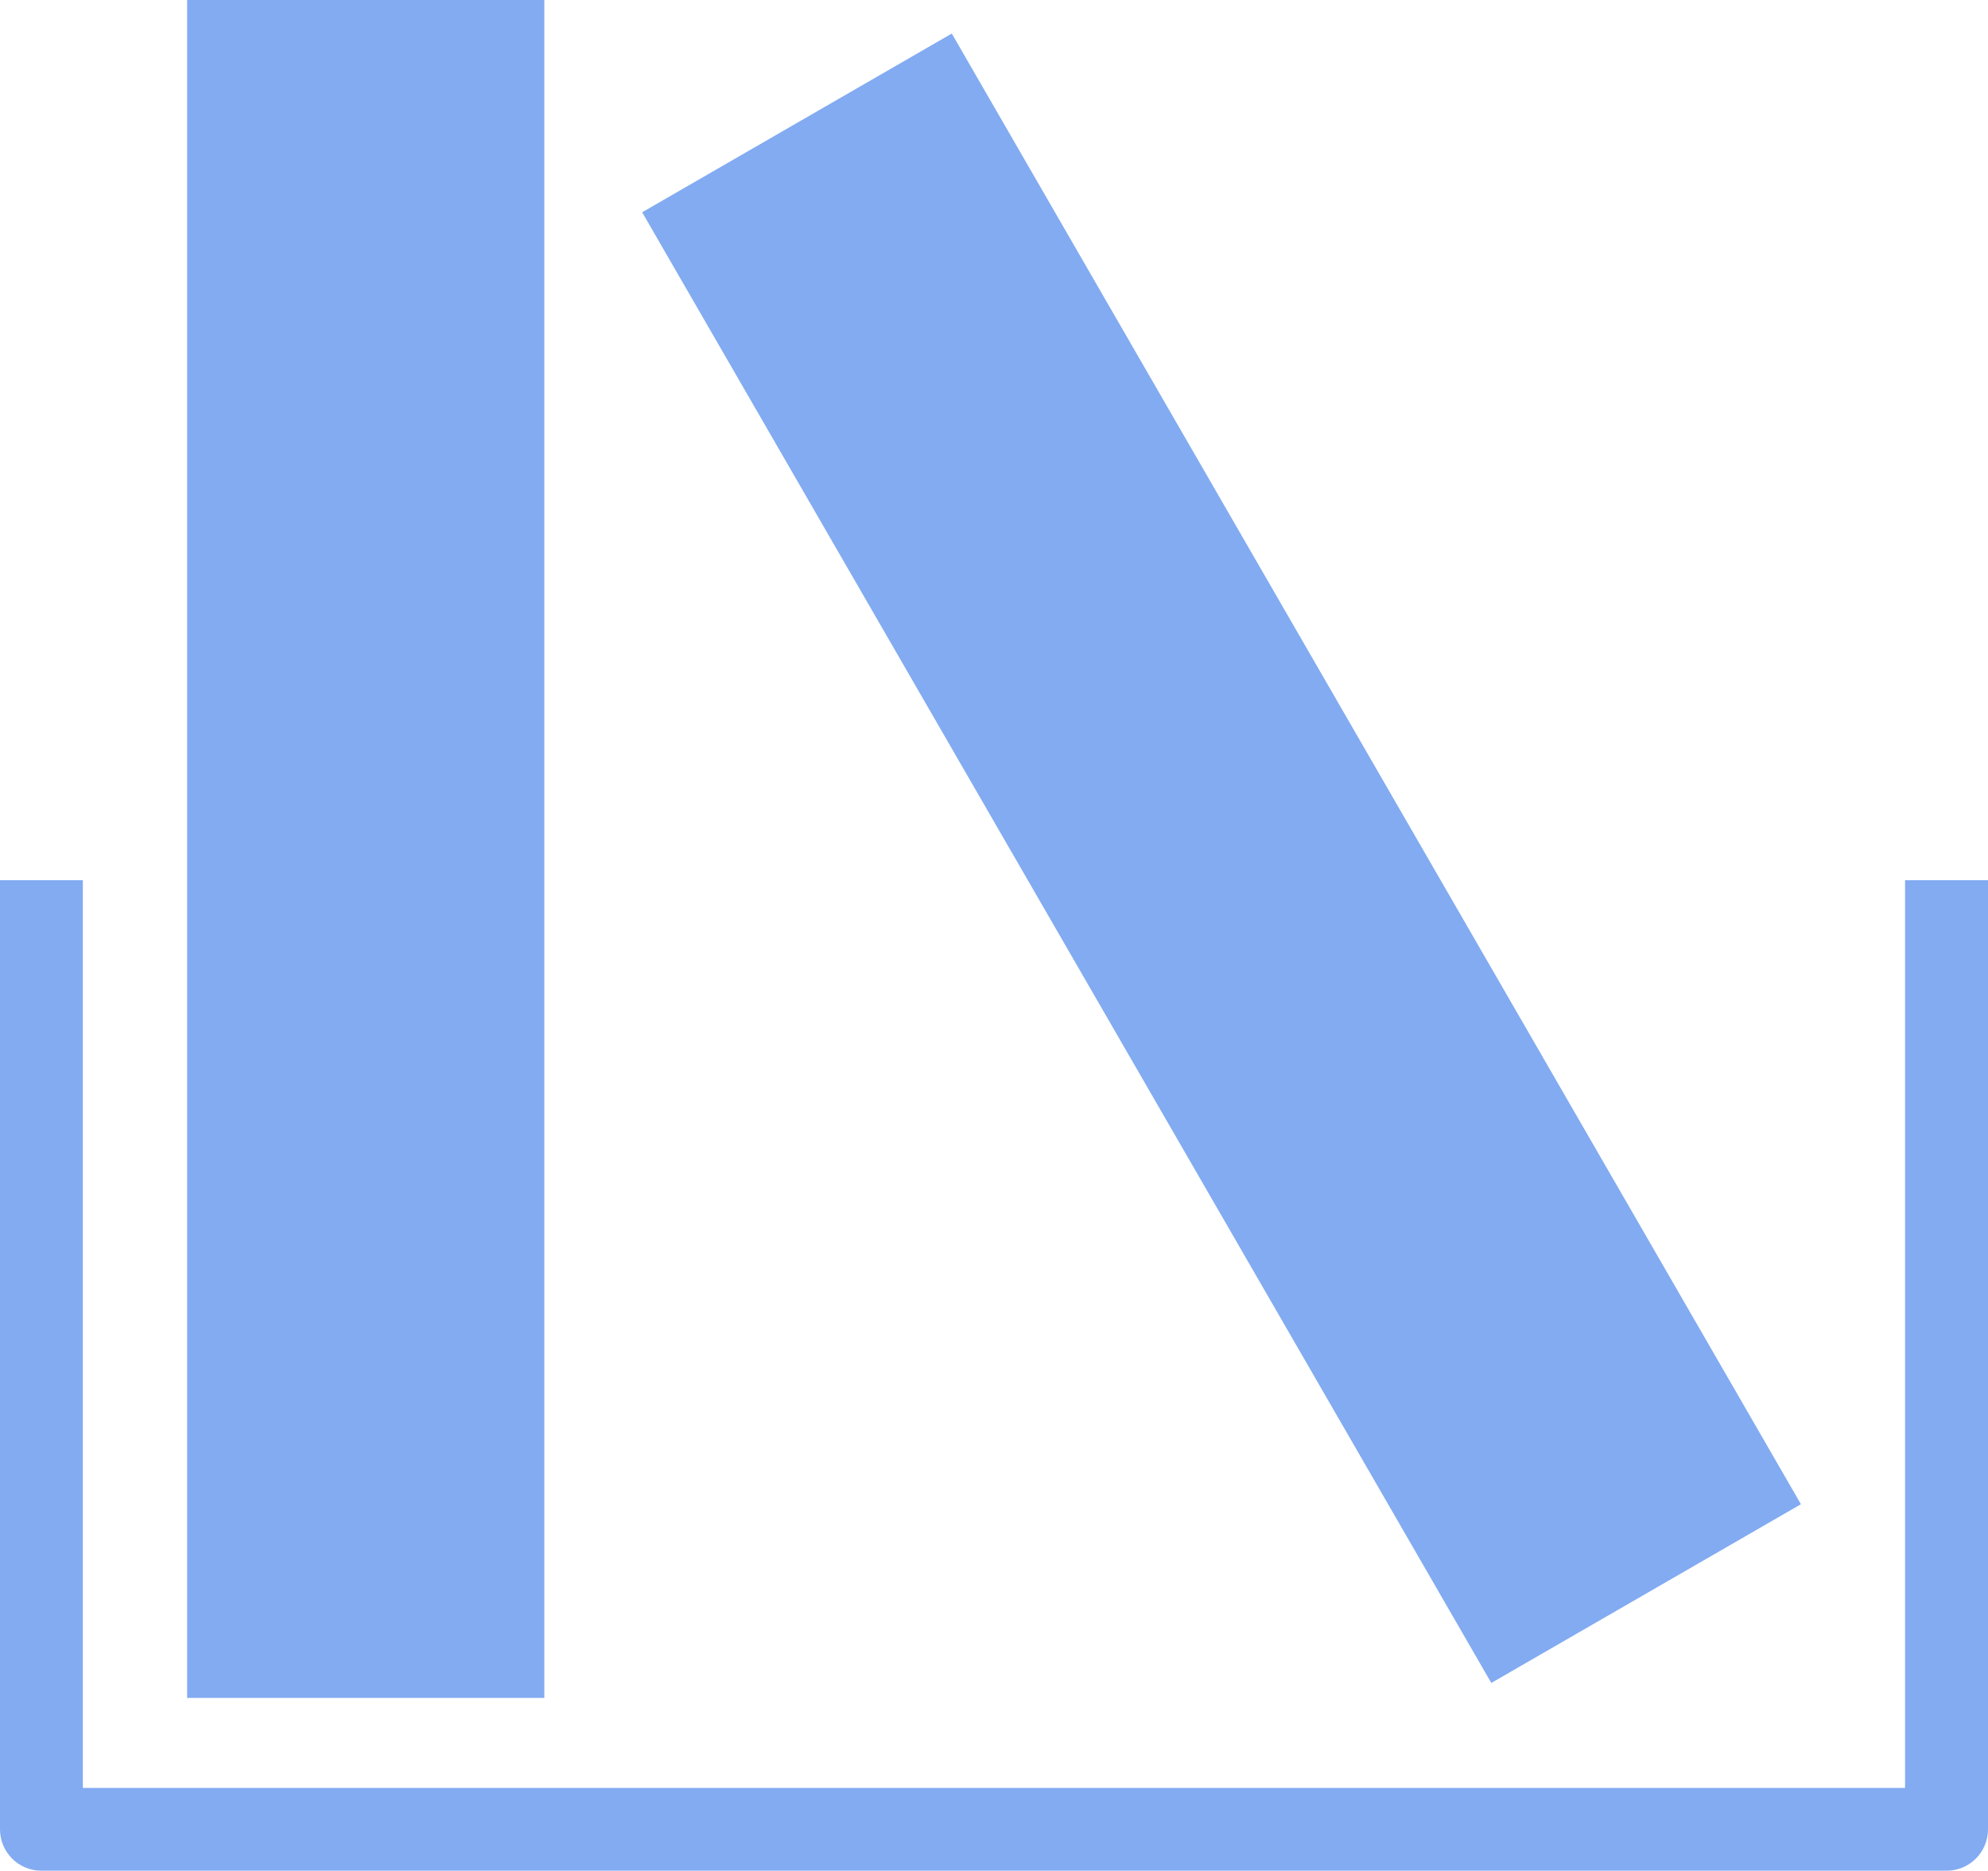 <?xml version="1.0" encoding="UTF-8" standalone="no"?>
<svg
   width="1094.362pt"
   height="1029.851pt"
   version="1.1"
   viewBox="0 0 1094.362 1029.851"
   id="svg2"
   sodipodi:docname="btnLibrary.svg"
   inkscape:version="1.4.2 (f4327f4, 2025-05-13)"
   inkscape:export-filename="btnLibrary.png"
   inkscape:export-xdpi="96"
   inkscape:export-ydpi="96"
   xmlns:inkscape="http://www.inkscape.org/namespaces/inkscape"
   xmlns:sodipodi="http://sodipodi.sourceforge.net/DTD/sodipodi-0.dtd"
   xmlns="http://www.w3.org/2000/svg"
   xmlns:svg="http://www.w3.org/2000/svg">
  <defs
     id="defs2" />
  <sodipodi:namedview
     id="namedview2"
     pagecolor="#ffffff"
     bordercolor="#000000"
     borderopacity="0.25"
     inkscape:showpageshadow="2"
     inkscape:pageopacity="0.0"
     inkscape:pagecheckerboard="0"
     inkscape:deskcolor="#d1d1d1"
     inkscape:document-units="pt"
     inkscape:zoom="0.5104427"
     inkscape:cx="48.977094"
     inkscape:cy="594.58192"
     inkscape:window-width="1920"
     inkscape:window-height="1094"
     inkscape:window-x="-11"
     inkscape:window-y="-11"
     inkscape:window-maximized="1"
     inkscape:current-layer="svg2" />
  <path
     d="m 820.942,926.49 170.44,-98.391 -467.44,-809.63 -170.44,98.391 z m 273.42,-441.94 v 522.52 c 0,12.609 -10.219,22.781 -22.781,22.781 H 22.781 C 10.172,1029.851 0,1019.632 0,1007.07 V 484.55 h 45.609 v 499.74 h 1003.1 V 484.55 Z m -991.36,450.19 h 196.64 V 0 h -196.64 z"
     fill-rule="evenodd"
     id="path1"
     style="font-variation-settings:normal;vector-effect:none;fill:#82ABF1;fill-opacity:1;stroke-width:6.684;stroke-linecap:butt;stroke-linejoin:miter;stroke-miterlimit:4;stroke-dasharray:none;stroke-dashoffset:0;stroke-opacity:1;-inkscape-stroke:none;stop-color:#000000;opacity:1;stop-opacity:1" />
</svg>
